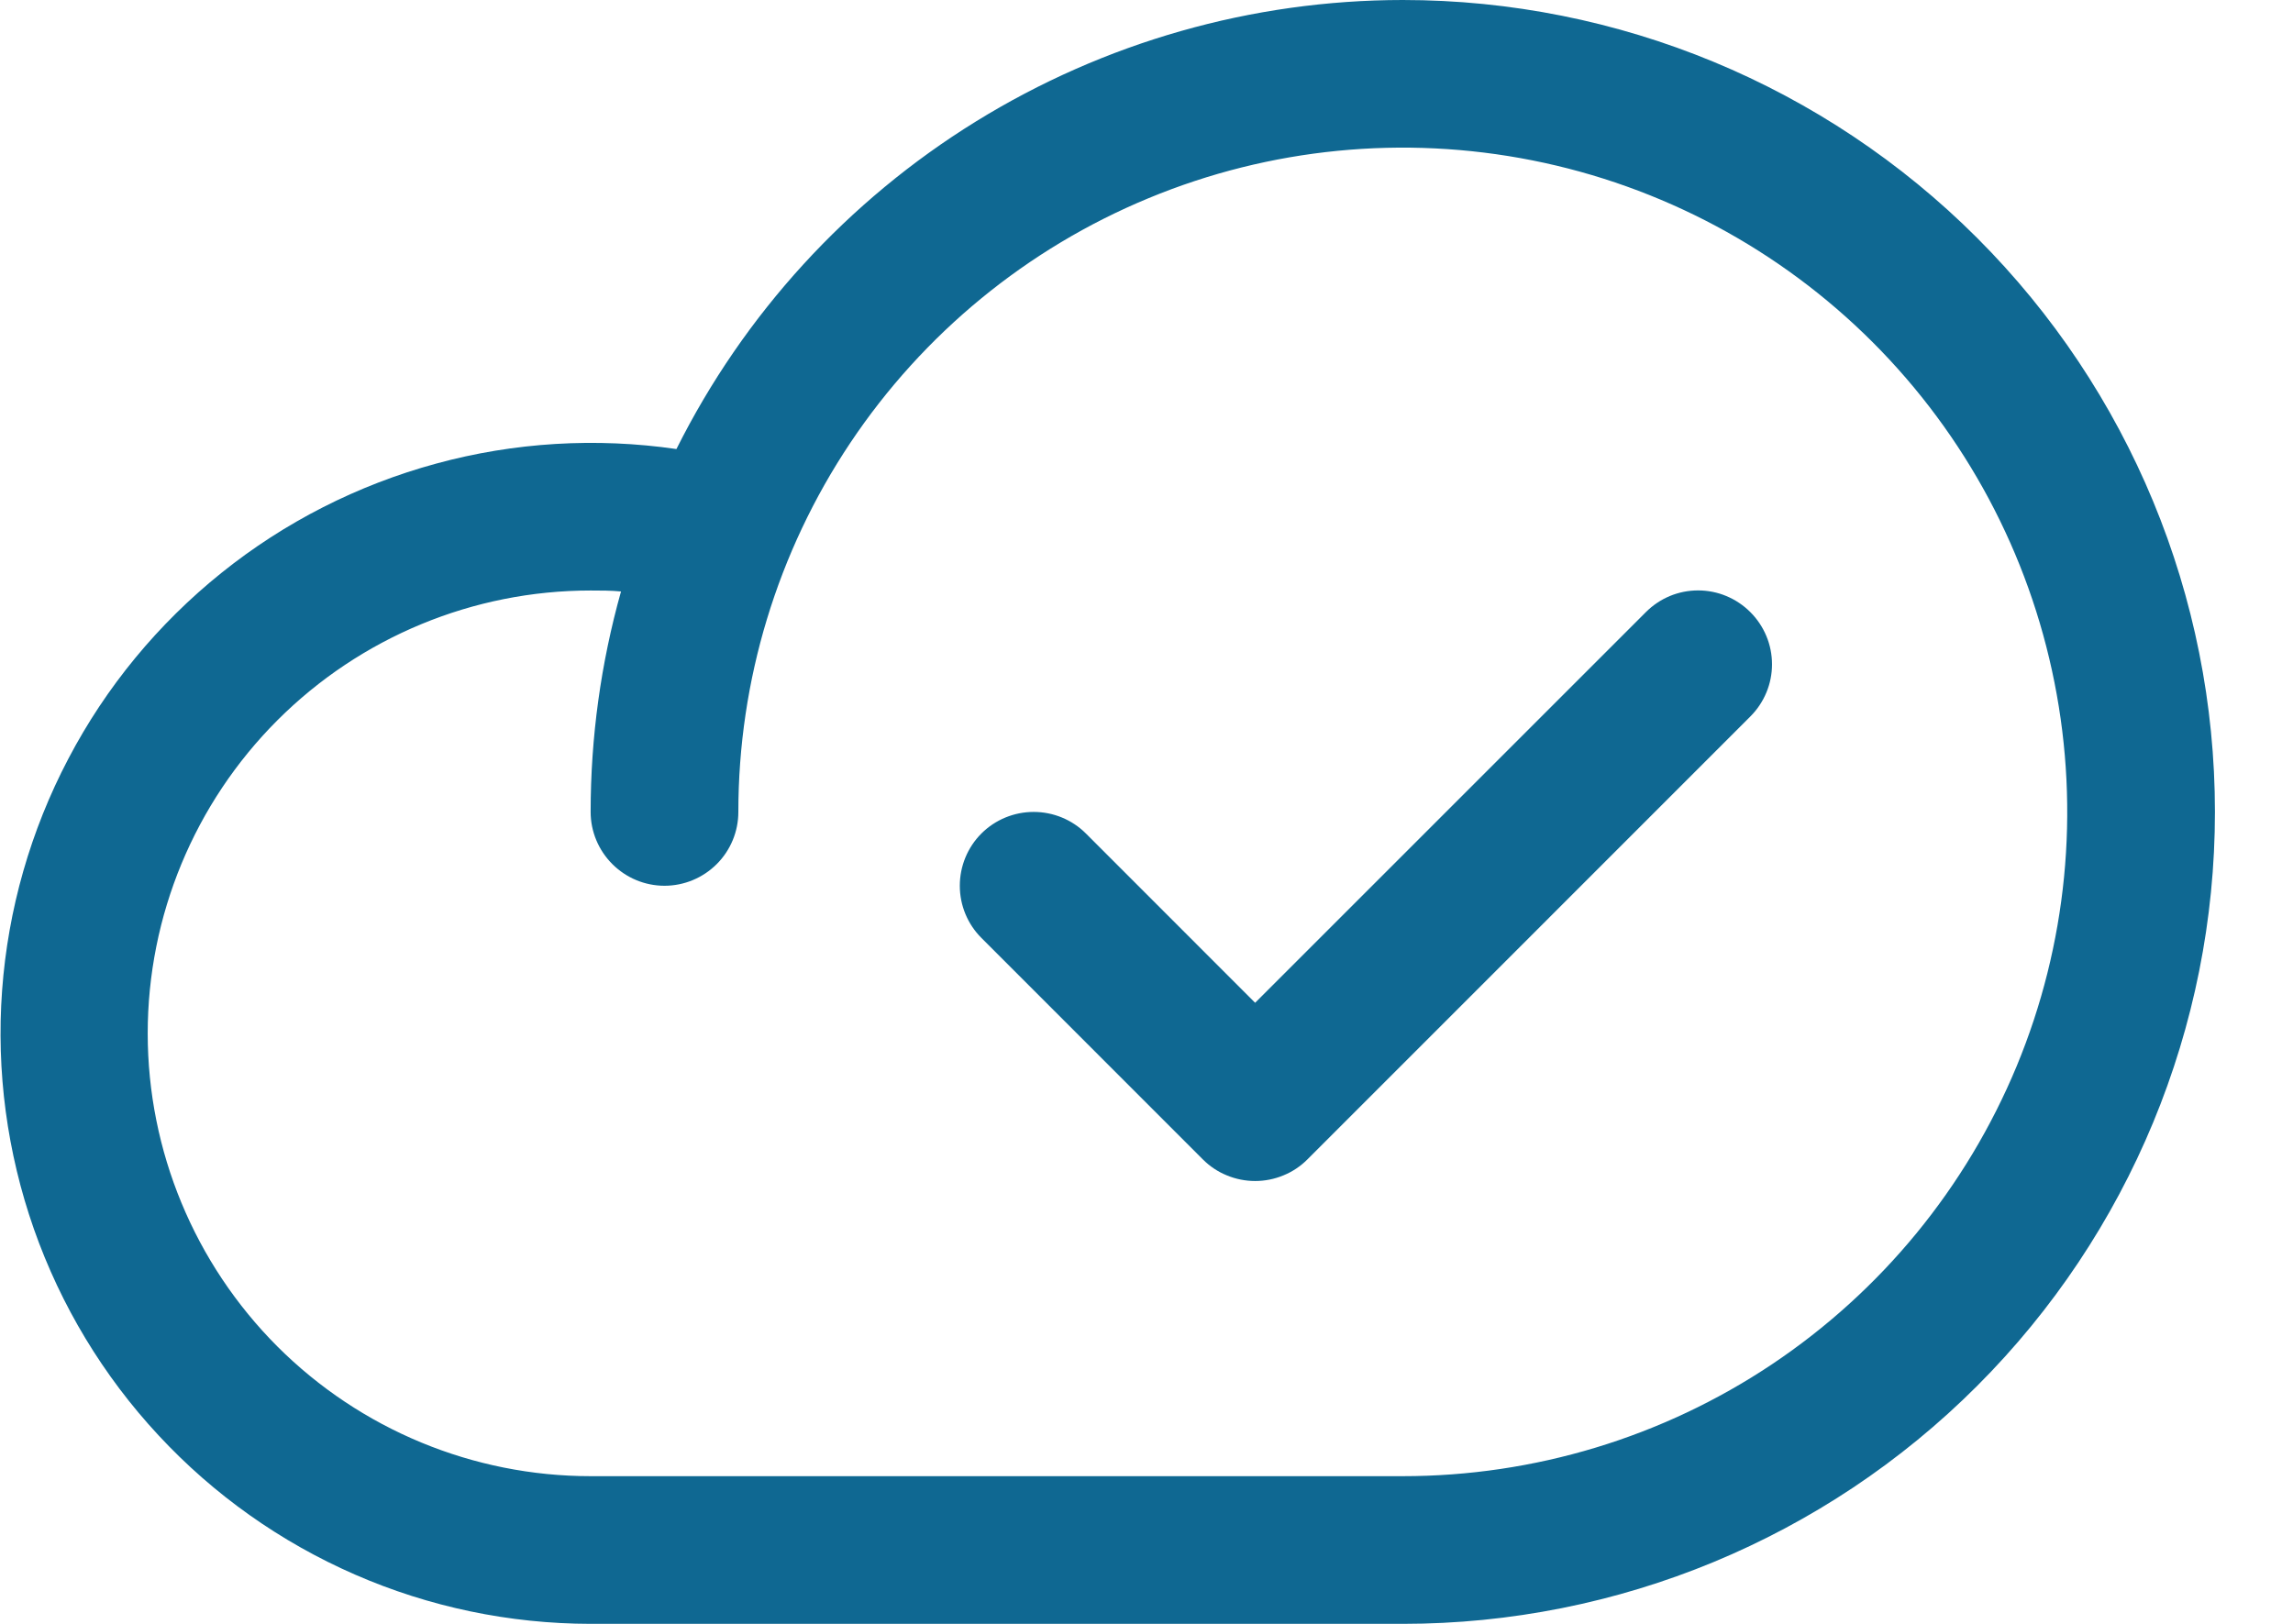 <svg width="24" height="17" viewBox="0 0 24 17" fill="none" xmlns="http://www.w3.org/2000/svg">
<g clip-path="url(#clip0_1_1133)">
<path d="M14.682 0C13.104 0.001 11.557 0.442 10.214 1.272C8.871 2.102 7.786 3.289 7.08 4.701C6.239 4.579 5.383 4.63 4.563 4.854C3.744 5.077 2.979 5.466 2.317 5.998C1.655 6.53 1.109 7.192 0.715 7.944C0.32 8.696 0.084 9.521 0.022 10.368C-0.04 11.215 0.074 12.066 0.355 12.867C0.637 13.669 1.08 14.403 1.658 15.025C2.236 15.648 2.936 16.144 3.715 16.484C4.493 16.824 5.333 16.999 6.182 17H14.682C16.937 17 19.099 16.105 20.693 14.51C22.287 12.916 23.183 10.754 23.183 8.5C23.183 6.246 22.287 4.084 20.693 2.49C19.099 0.896 16.937 0 14.682 0ZM14.682 15.454H6.182C4.953 15.454 3.774 14.966 2.904 14.097C2.035 13.227 1.546 12.048 1.546 10.818C1.546 9.589 2.035 8.409 2.904 7.54C3.774 6.67 4.953 6.182 6.182 6.182C6.289 6.182 6.395 6.182 6.5 6.192C6.289 6.943 6.182 7.72 6.182 8.5C6.182 8.705 6.264 8.901 6.409 9.046C6.554 9.191 6.75 9.273 6.955 9.273C7.16 9.273 7.357 9.191 7.502 9.046C7.647 8.901 7.728 8.705 7.728 8.5C7.728 7.125 8.136 5.78 8.9 4.636C9.664 3.493 10.75 2.601 12.021 2.075C13.292 1.548 14.69 1.411 16.039 1.679C17.388 1.947 18.628 2.61 19.6 3.582C20.573 4.555 21.235 5.794 21.503 7.143C21.772 8.492 21.634 9.891 21.108 11.161C20.581 12.432 19.69 13.518 18.546 14.283C17.403 15.047 16.058 15.454 14.682 15.454ZM18.32 6.408C18.392 6.48 18.449 6.565 18.488 6.659C18.527 6.752 18.547 6.853 18.547 6.955C18.547 7.056 18.527 7.157 18.488 7.25C18.449 7.344 18.392 7.429 18.32 7.501L13.684 12.138C13.612 12.21 13.527 12.267 13.433 12.305C13.339 12.344 13.239 12.364 13.137 12.364C13.036 12.364 12.935 12.344 12.841 12.305C12.747 12.267 12.662 12.21 12.59 12.138L10.272 9.819C10.127 9.674 10.046 9.478 10.046 9.273C10.046 9.068 10.127 8.871 10.272 8.726C10.417 8.581 10.614 8.5 10.819 8.5C11.024 8.5 11.221 8.581 11.366 8.726L13.137 10.498L17.227 6.408C17.299 6.336 17.384 6.279 17.477 6.24C17.571 6.201 17.672 6.181 17.773 6.181C17.875 6.181 17.976 6.201 18.069 6.24C18.163 6.279 18.248 6.336 18.32 6.408Z" fill="#0F6892"/>
</g>
<defs>
<clipPath id="clip0_1_1133">
<rect width="23.182" height="17" fill="white"/>
</clipPath>
</defs>
</svg>
